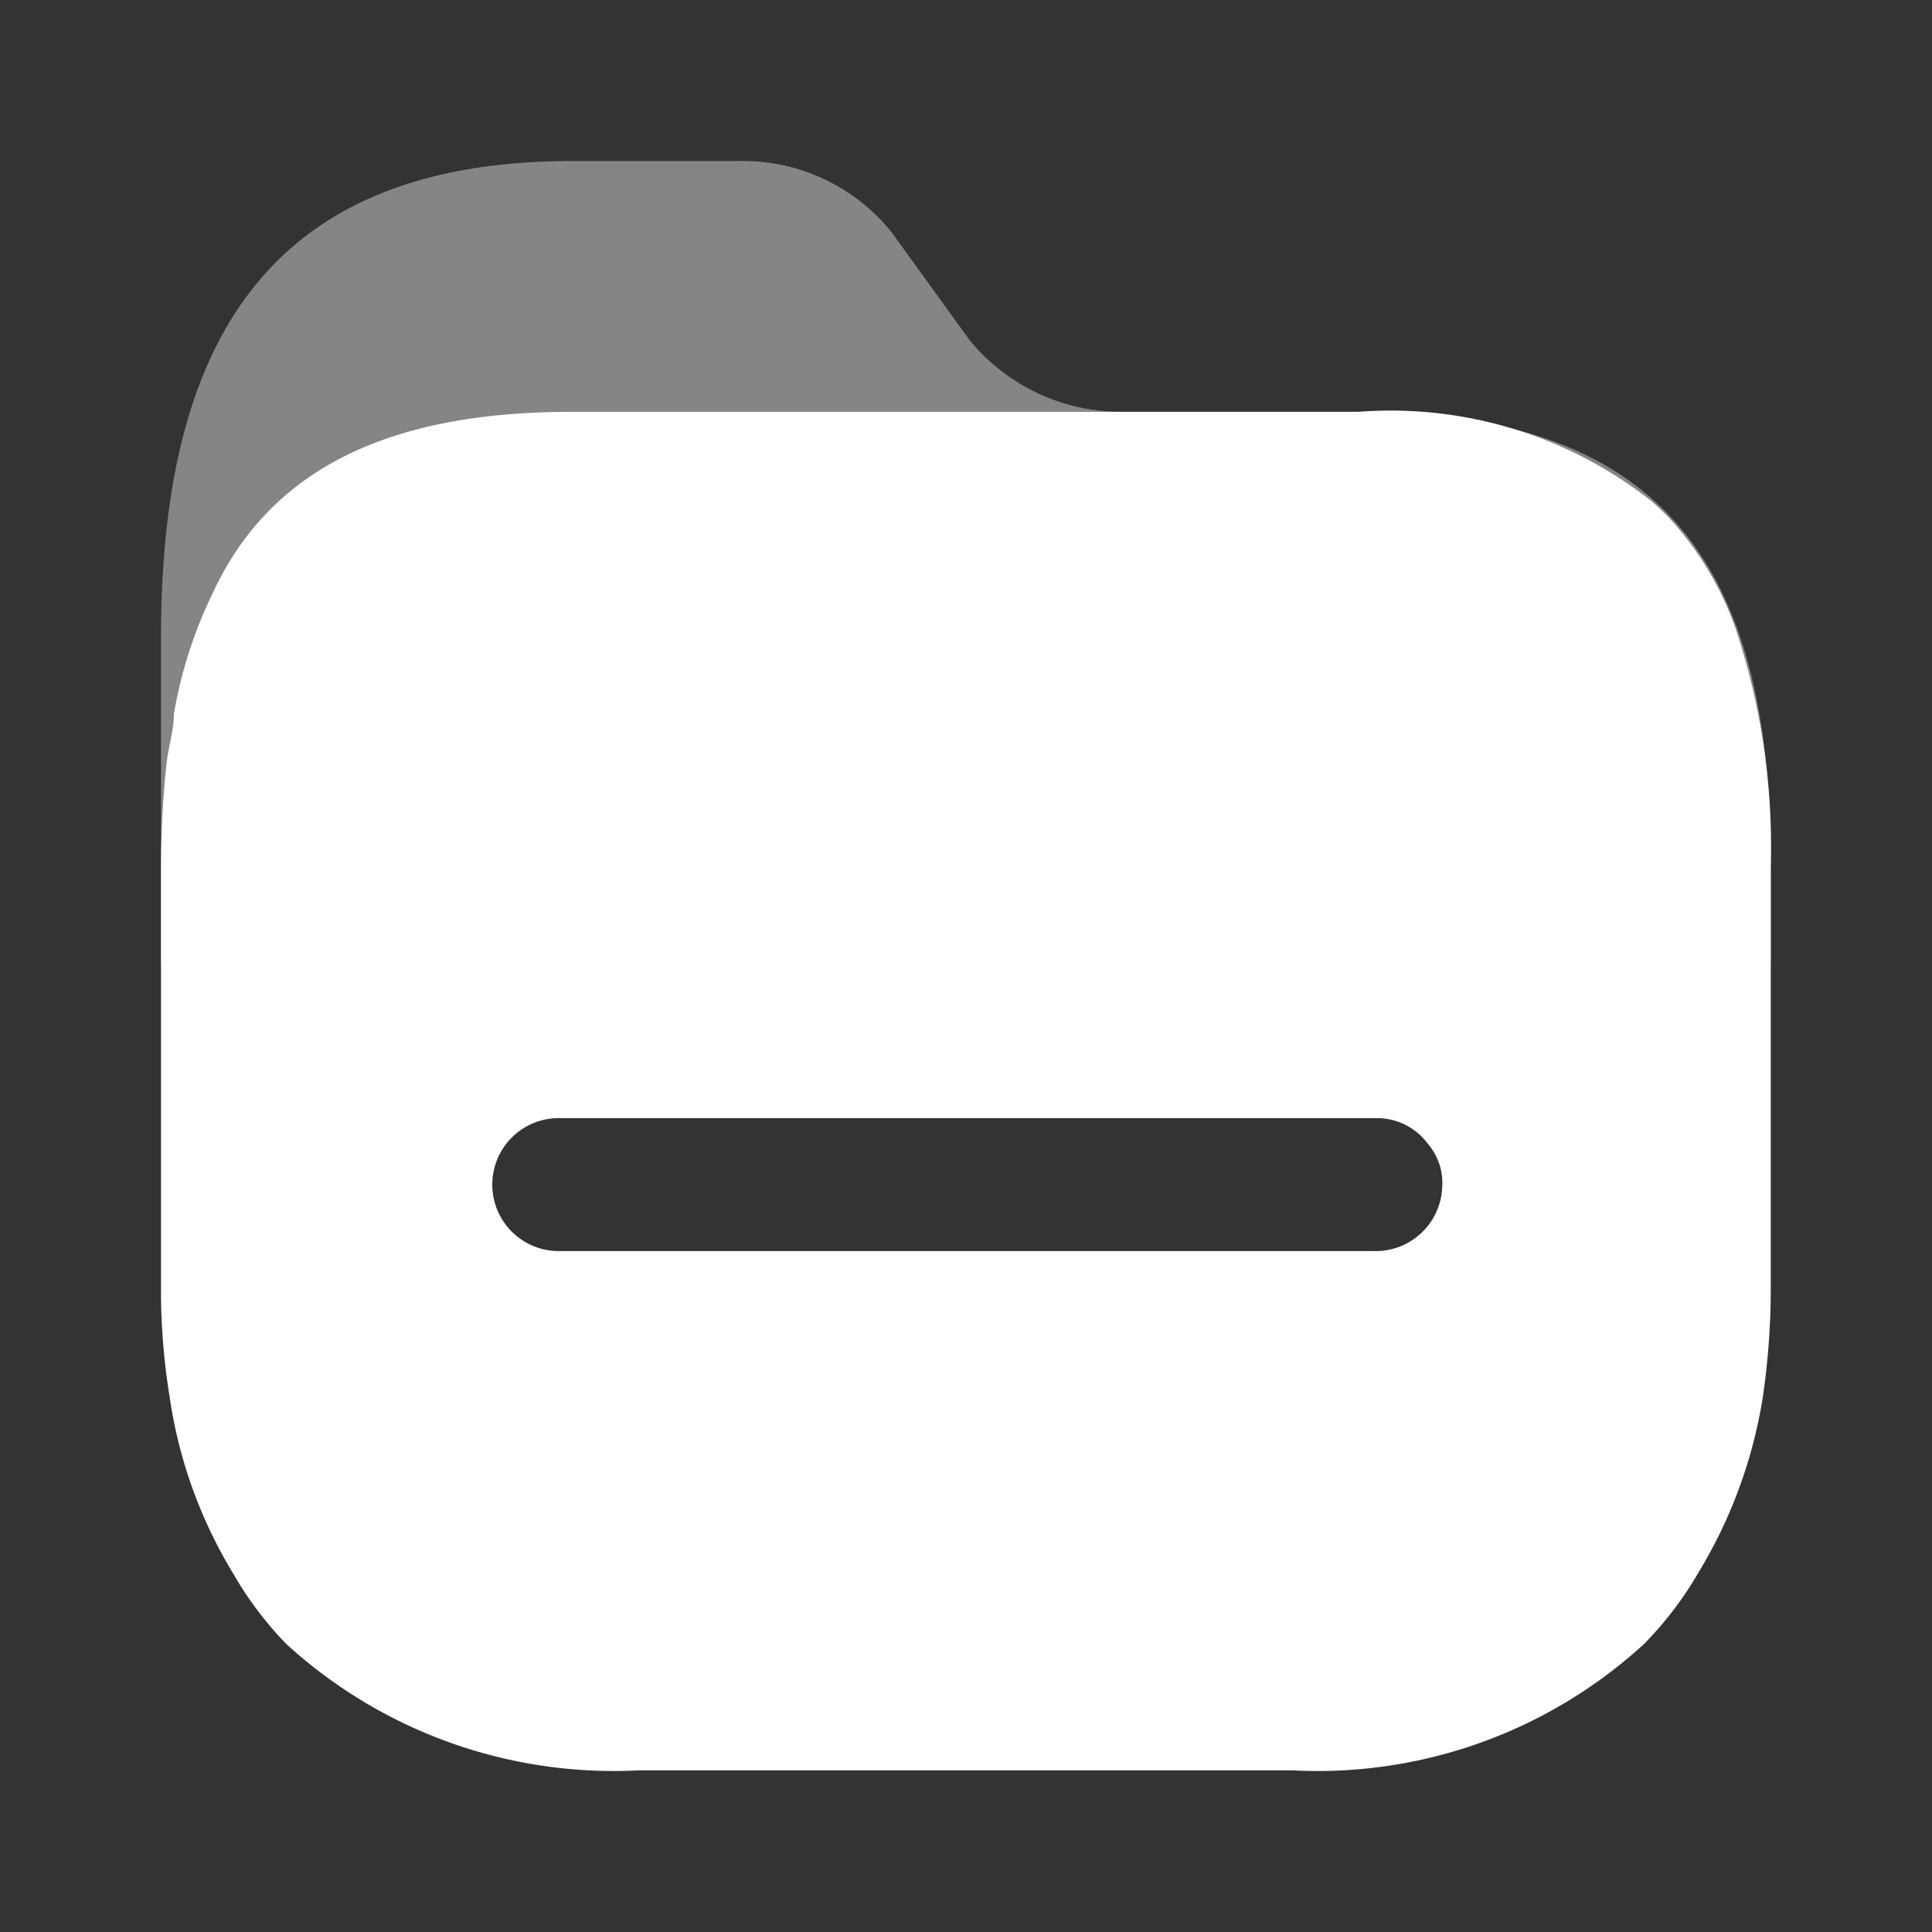 <svg width="24" height="24" fill="none" xmlns="http://www.w3.org/2000/svg"><rect width="100%" height="100%" fill="#333333" stroke="none"/><path opacity=".4" d="M16.884 5.115h-2.943a2.43 2.43 0 01-1.894-.887l-.969-1.34A2.367 2.367 0 009.193 2h-2.08C3.378 2 2 4.192 2 7.92v4.028c-.005.443 19.996.443 19.997 0v-1.17c.018-3.728-1.325-5.662-5.113-5.662z" fill="#fff"/><path fill-rule="evenodd" clip-rule="evenodd" d="M20.832 6.543c.32.375.567.805.73 1.27.318.954.465 1.957.435 2.963v5.253a9.346 9.346 0 01-.098 1.322 5.991 5.991 0 01-.8 2.183 4.436 4.436 0 01-.676.888 6 6 0 01-4.366 1.57H7.931a6.027 6.027 0 01-4.375-1.57 4.437 4.437 0 01-.667-.888 5.83 5.83 0 01-.782-2.183A8.202 8.202 0 012 16.03v-5.253c0-.439.024-.877.071-1.313.01-.077.025-.152.04-.226.025-.125.049-.247.049-.369.09-.526.255-1.037.49-1.517.693-1.482 2.115-2.236 4.445-2.236h9.78a5.22 5.22 0 013.628 1.1c.119.1.229.21.33.328zM6.97 15.541h10.083a.828.828 0 00.863-.799.744.744 0 00-.178-.532.783.783 0 00-.622-.32H6.97a.826.826 0 100 1.651z" fill="#fff"/></svg>